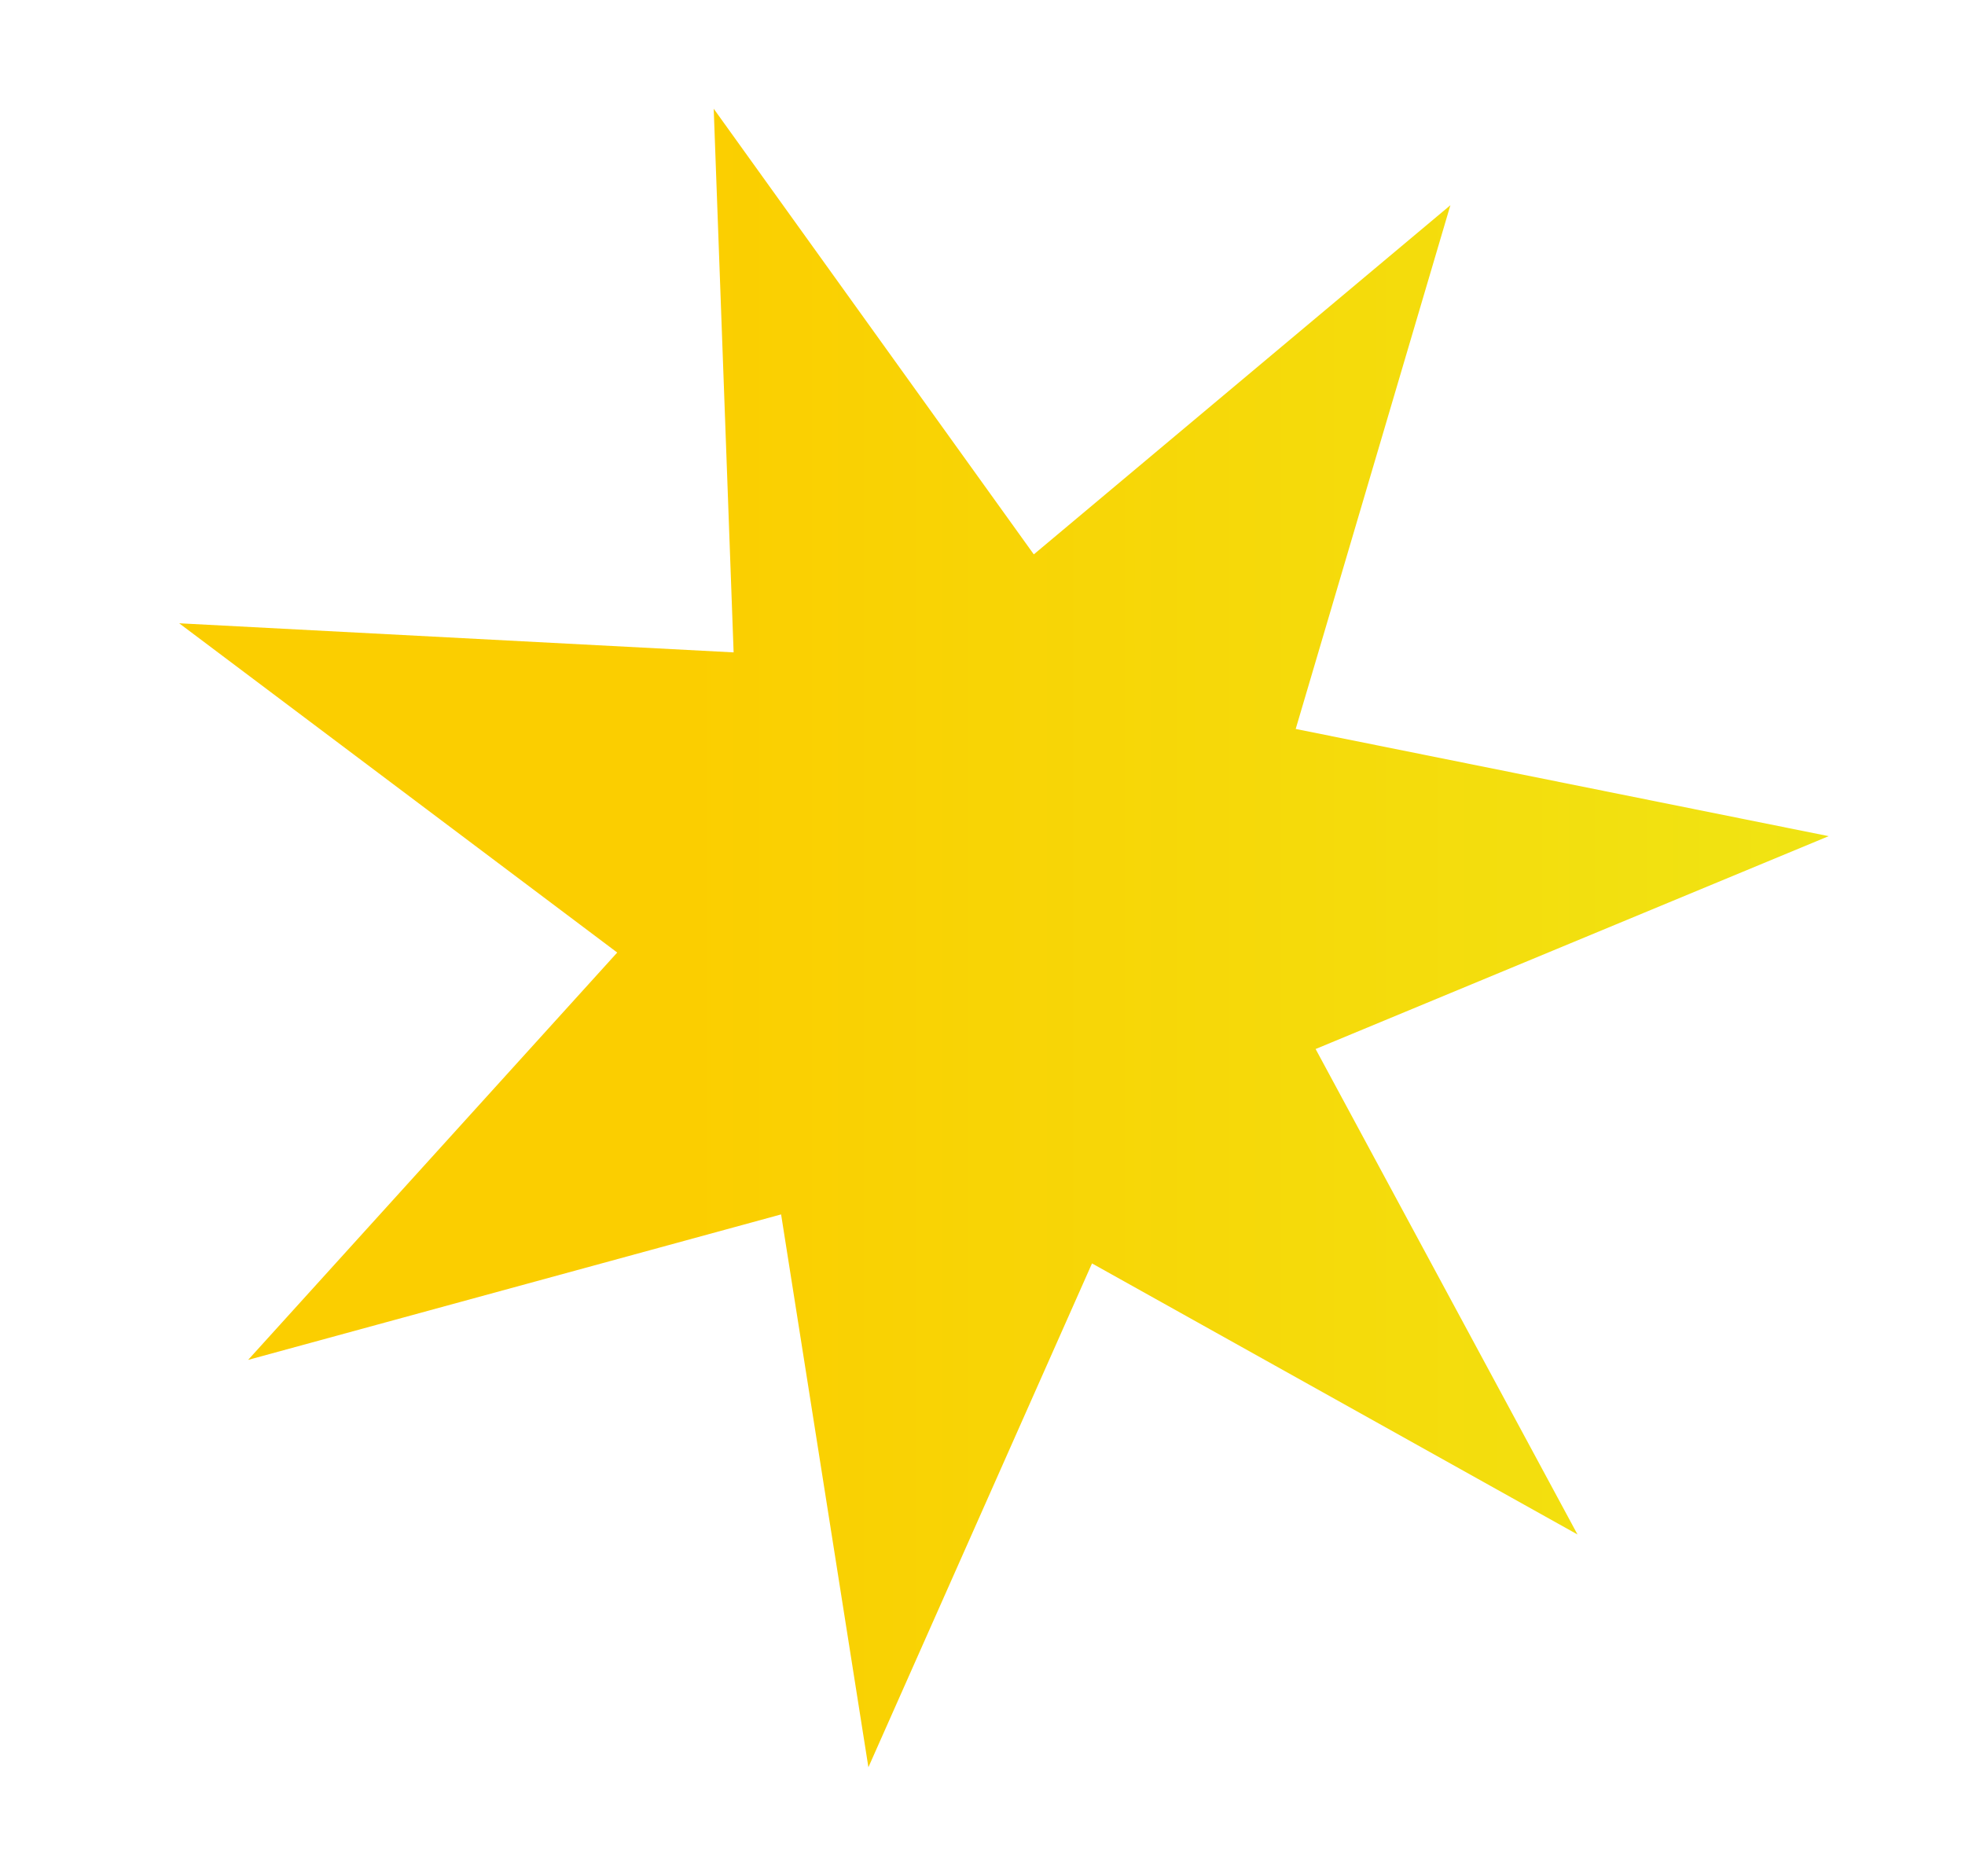 <?xml version="1.0" encoding="utf-8"?>
<!-- Generator: Adobe Illustrator 20.0.0, SVG Export Plug-In . SVG Version: 6.00 Build 0)  -->
<svg version="1.1" id="Ebene_1" xmlns="http://www.w3.org/2000/svg" xmlns:xlink="http://www.w3.org/1999/xlink" x="0px" y="0px"
	 viewBox="0 0 128.3 122.5" style="enable-background:new 0 0 128.3 122.5;" xml:space="preserve">
<style type="text/css">
	.st0{fill-rule:evenodd;clip-rule:evenodd;fill:url(#SVGID_1_);}
</style>
<linearGradient id="SVGID_1_" gradientUnits="userSpaceOnUse" x1="11.747" y1="61.25" x2="119.447" y2="61.25">
	<stop  offset="0.304" style="stop-color:#FBCE00"/>
	<stop  offset="1" style="stop-color:#F0E413"/>
</linearGradient>
<polygon class="st0" points="46.6,7.1 47.9,42.6 11.7,40.7 40.3,62.2 16.2,88.8 51,79.3 56.7,115.4 71.3,82.5 103,100.2 85.9,68.5 
	119.4,54.6 84.6,47.6 94.7,13.4 67.5,36.2 46.6,7.1 "/>
</svg>
